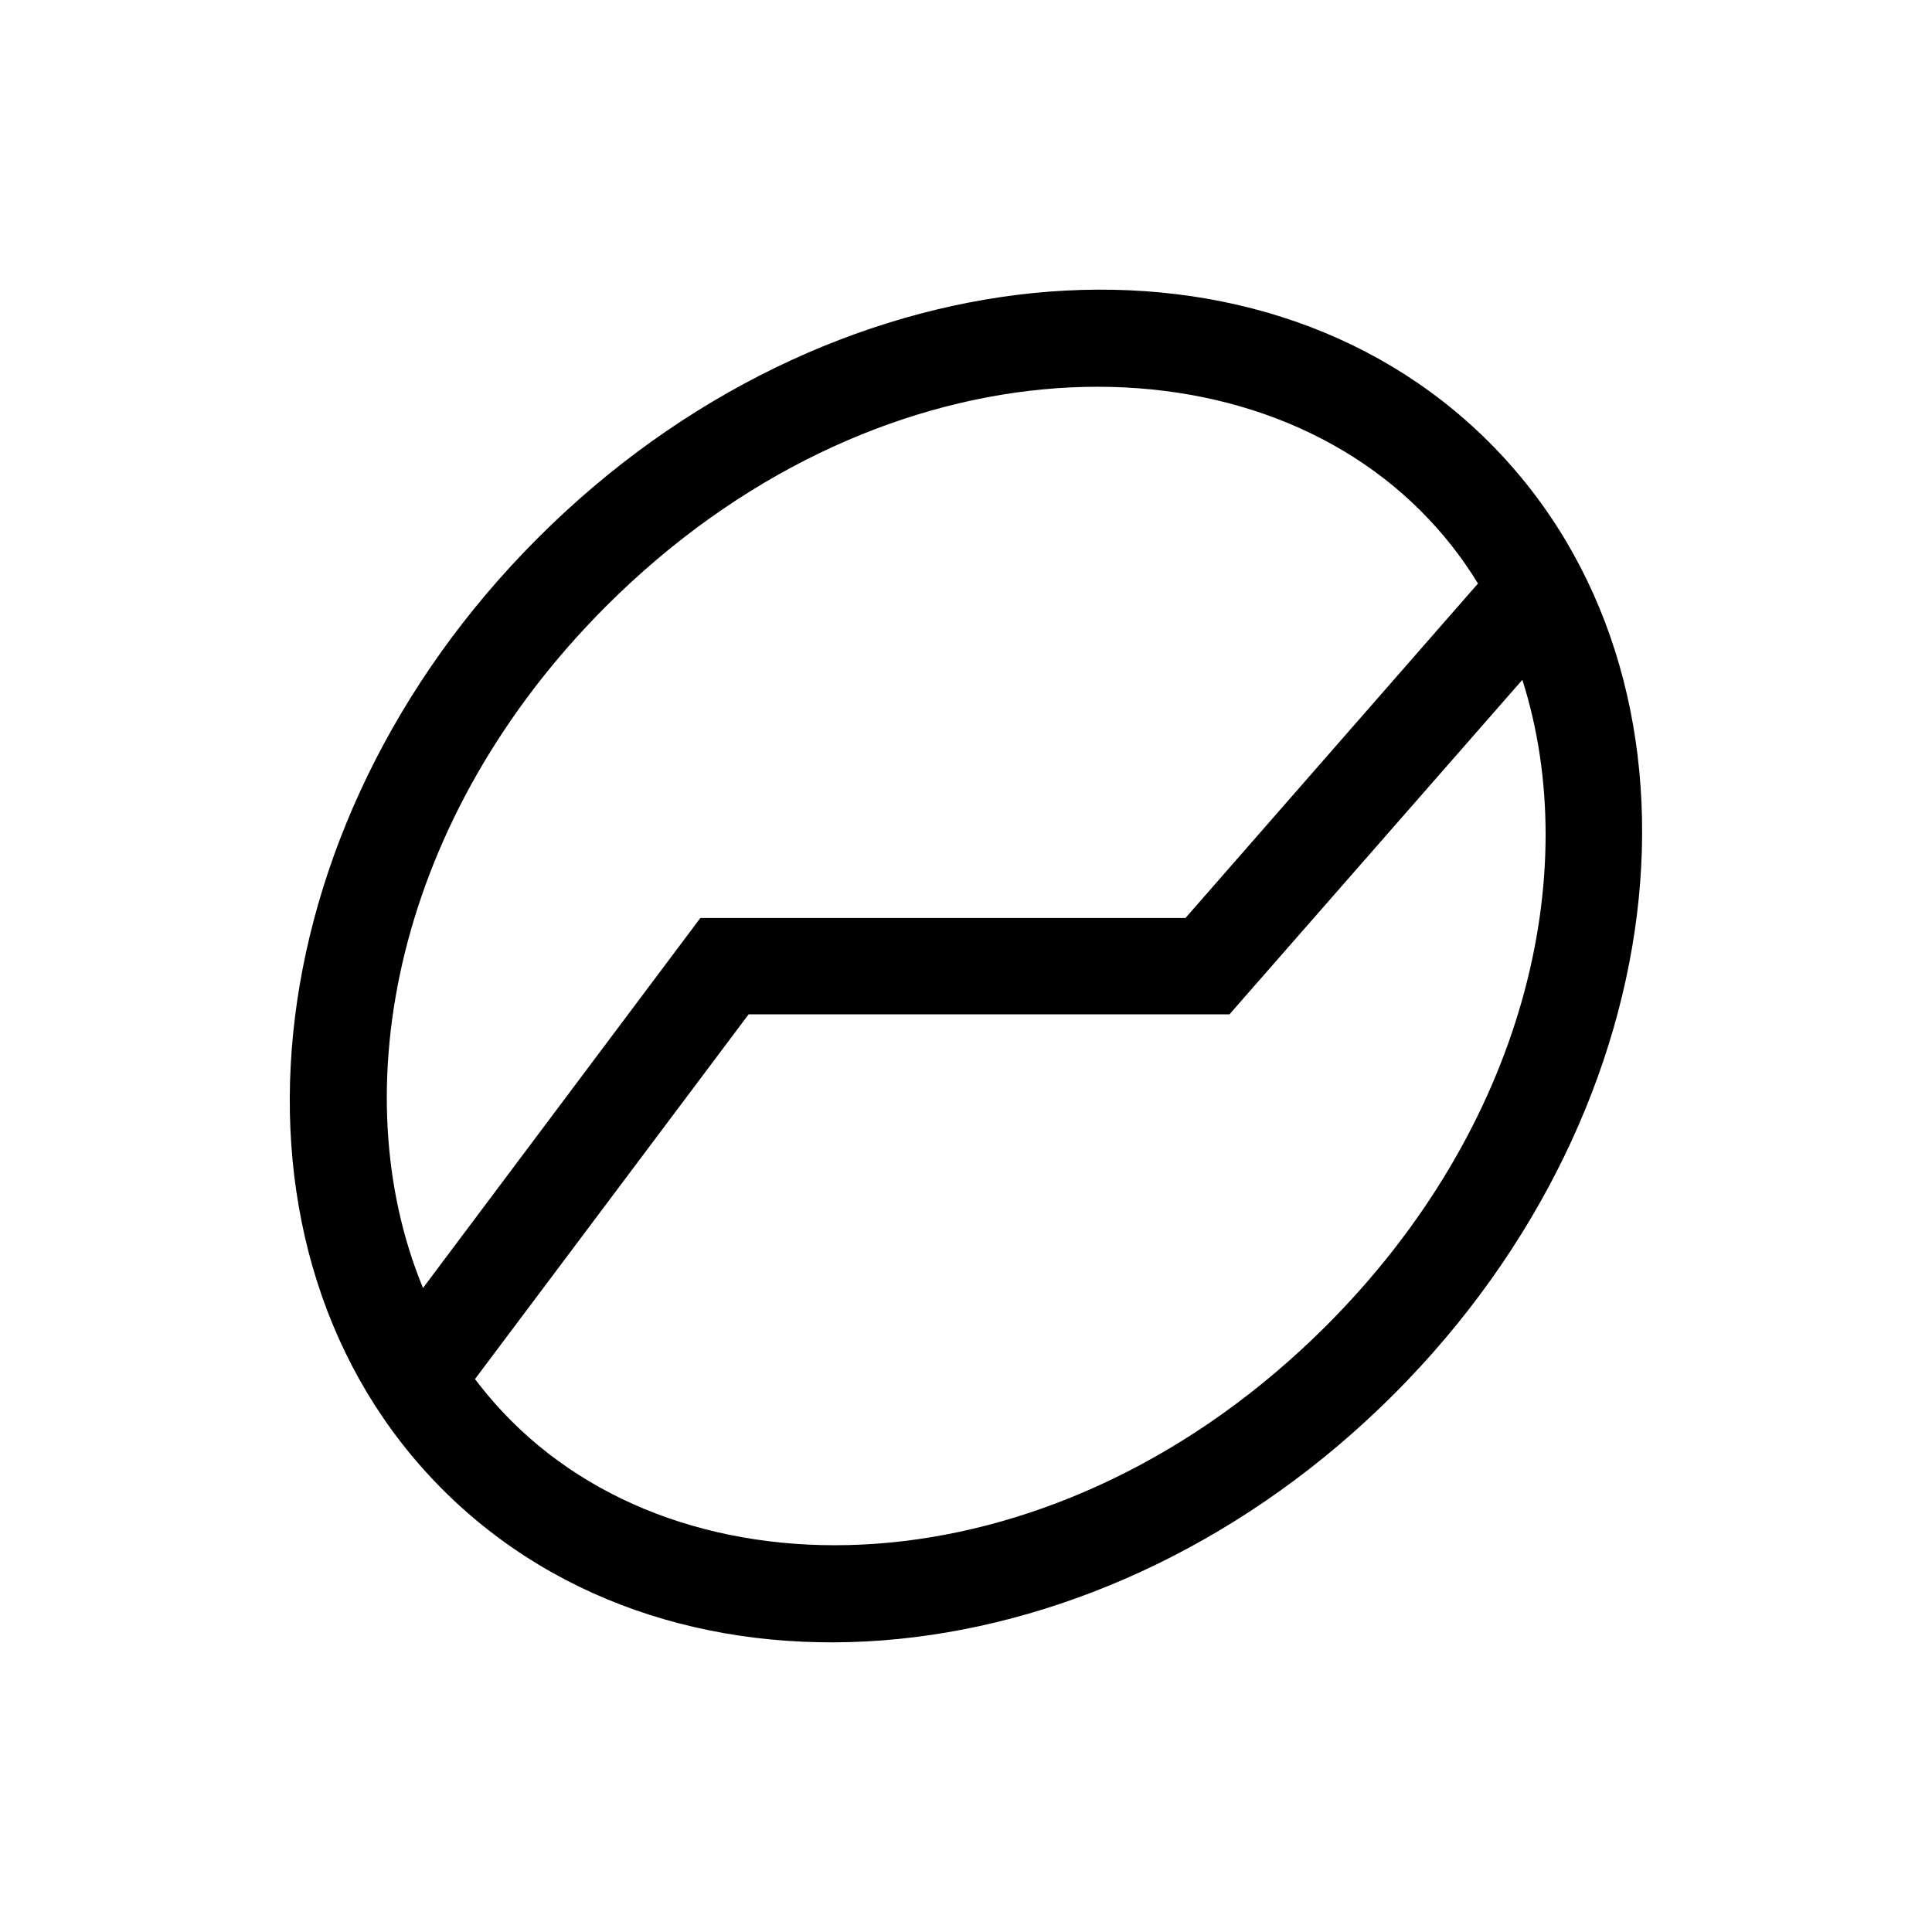 <svg xmlns="http://www.w3.org/2000/svg" viewBox="0 0 640 640"><!--! Font Awesome Pro 7.1.0 by @fontawesome - https://fontawesome.com License - https://fontawesome.com/license (Commercial License) Copyright 2025 Fonticons, Inc. --><path fill="currentColor" d="M157.3 456.9L248 336L407.3 336L412.1 330.5L504.3 225.2C524.7 289.3 505.1 373.4 439.3 439.2C351.6 526.9 231.2 532.5 169.4 470.7C165.1 466.4 161.1 461.8 157.4 456.9zM140.1 426.6C113.2 361.4 130.9 270.7 200.8 200.8C288.5 113.1 408.9 107.5 470.7 169.3C477.9 176.5 484.3 184.6 489.6 193.3L392.7 304.1L232 304.1L227.2 310.5L140.1 426.7zM178.2 178.2C82.4 273.9 68.3 415 146.6 493.4C224.9 571.8 366.1 557.6 461.8 461.8C557.5 366 571.7 225 493.4 146.6C415.1 68.2 273.9 82.4 178.2 178.2z"/></svg>